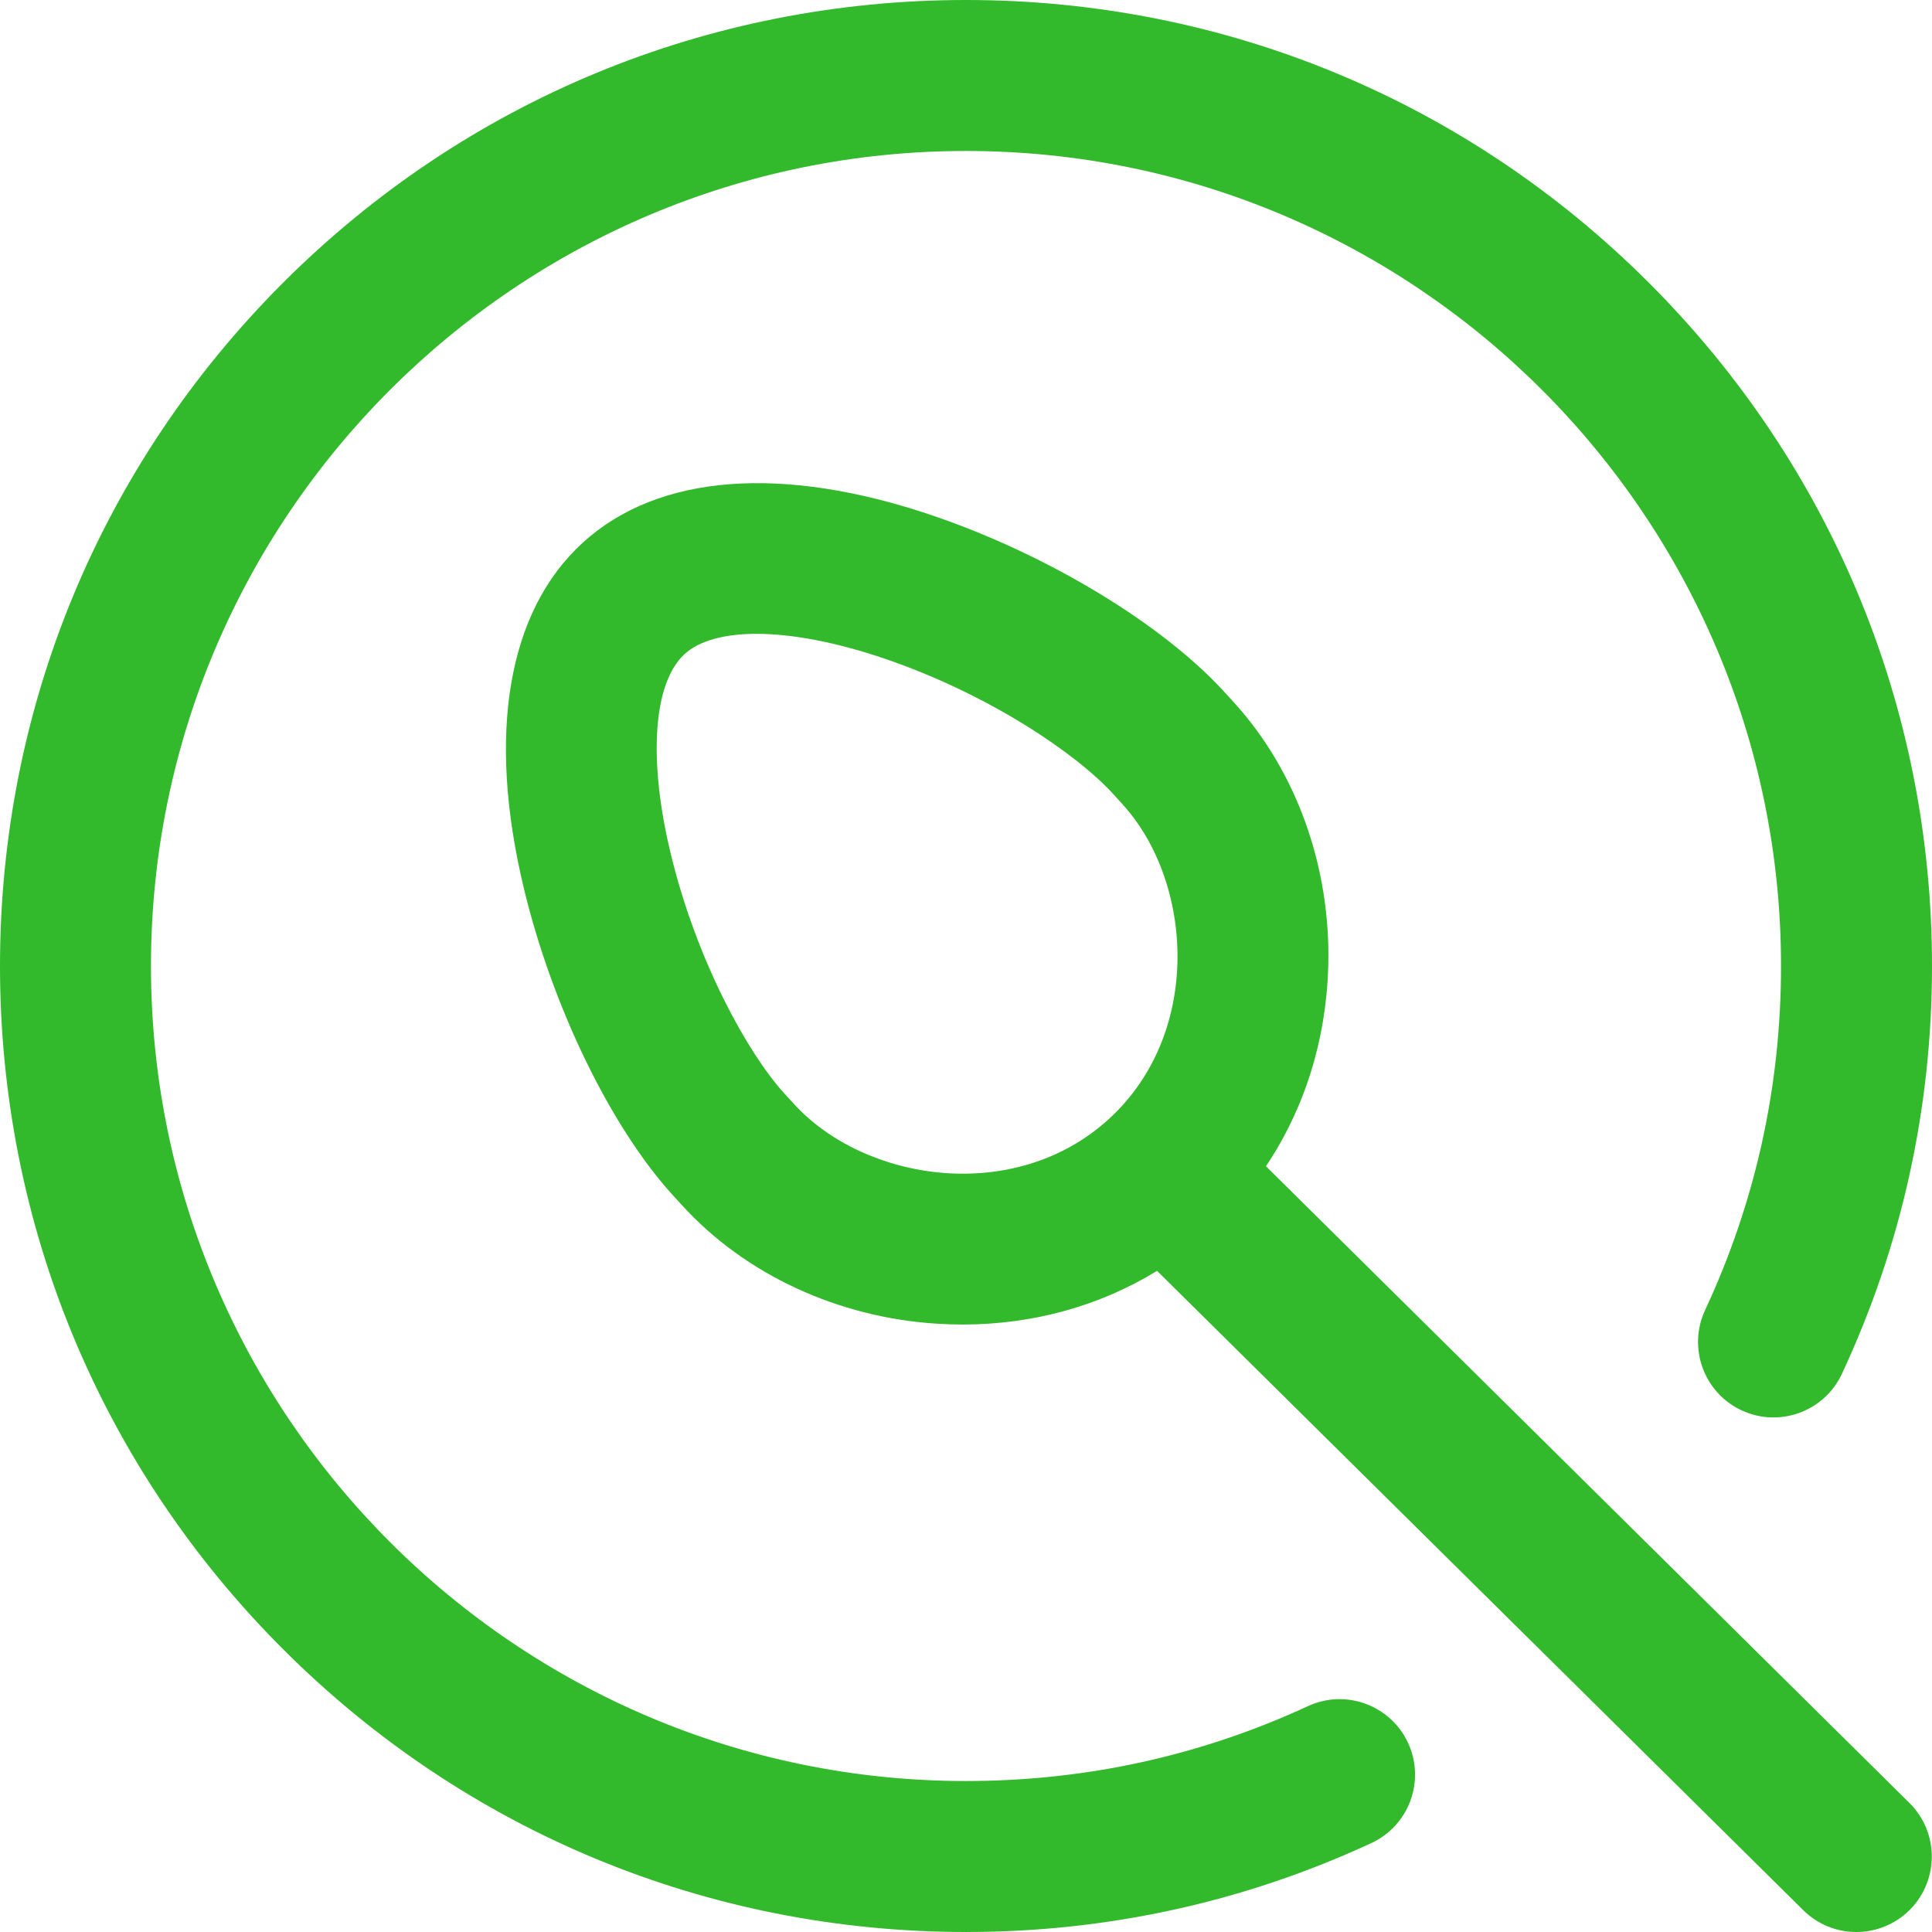 <?xml version="1.0" encoding="UTF-8"?> <svg xmlns="http://www.w3.org/2000/svg" width="28" height="28" viewBox="0 0 28 28" fill="none"> <g clip-path="url(#clip0)"> <path d="M18.955 24.727C17.398 25.447 15.731 25.812 14 25.812C7.487 25.812 2.188 20.513 2.188 14C2.188 7.487 7.487 2.188 14 2.188C20.513 2.188 25.812 7.487 25.812 14C25.812 15.743 25.442 17.42 24.712 18.986C24.457 19.534 24.693 20.185 25.241 20.44C25.788 20.695 26.439 20.458 26.694 19.911C27.561 18.053 28 16.064 28 14C28 10.261 26.544 6.745 23.899 4.1C21.255 1.456 17.739 0 14 0C10.261 0 6.745 1.456 4.1 4.1C1.456 6.745 0 10.261 0 14C0 17.739 1.456 21.255 4.1 23.899C6.745 26.544 10.261 28 14 28C16.05 28 18.026 27.567 19.873 26.712C20.422 26.458 20.66 25.808 20.407 25.26C20.153 24.712 19.503 24.473 18.955 24.727Z" fill="#33B92C"></path> <path d="M18.347 16.902C18.905 16.07 19.219 15.076 19.25 14.01C19.291 12.573 18.792 11.176 17.881 10.178L17.747 10.031V10.031C16.847 9.044 15.187 8.04 13.518 7.472C11.338 6.731 9.537 6.87 8.447 7.864C7.357 8.858 7.054 10.639 7.593 12.878C8.005 14.592 8.853 16.337 9.753 17.324L9.888 17.471C10.798 18.469 12.143 19.094 13.578 19.184C13.703 19.192 13.826 19.196 13.95 19.196C14.972 19.196 15.94 18.927 16.769 18.418L26.134 27.684C26.347 27.895 26.625 28 26.903 28C27.185 28 27.467 27.892 27.681 27.676C28.105 27.247 28.102 26.554 27.672 26.129L18.347 16.902ZM16.069 16.219C14.707 17.462 12.535 17.127 11.504 15.997L11.369 15.849C10.838 15.267 10.096 13.929 9.719 12.366C9.39 11 9.468 9.894 9.921 9.48C10.136 9.284 10.499 9.186 10.964 9.186C11.477 9.186 12.115 9.306 12.813 9.543C14.335 10.061 15.6 10.923 16.131 11.505L16.265 11.652C17.297 12.783 17.432 14.976 16.069 16.219Z" fill="#33B92C"></path> </g> <defs> <clipPath id="clip0"> <rect width="28" height="28" fill="white"></rect> </clipPath> </defs> </svg> 